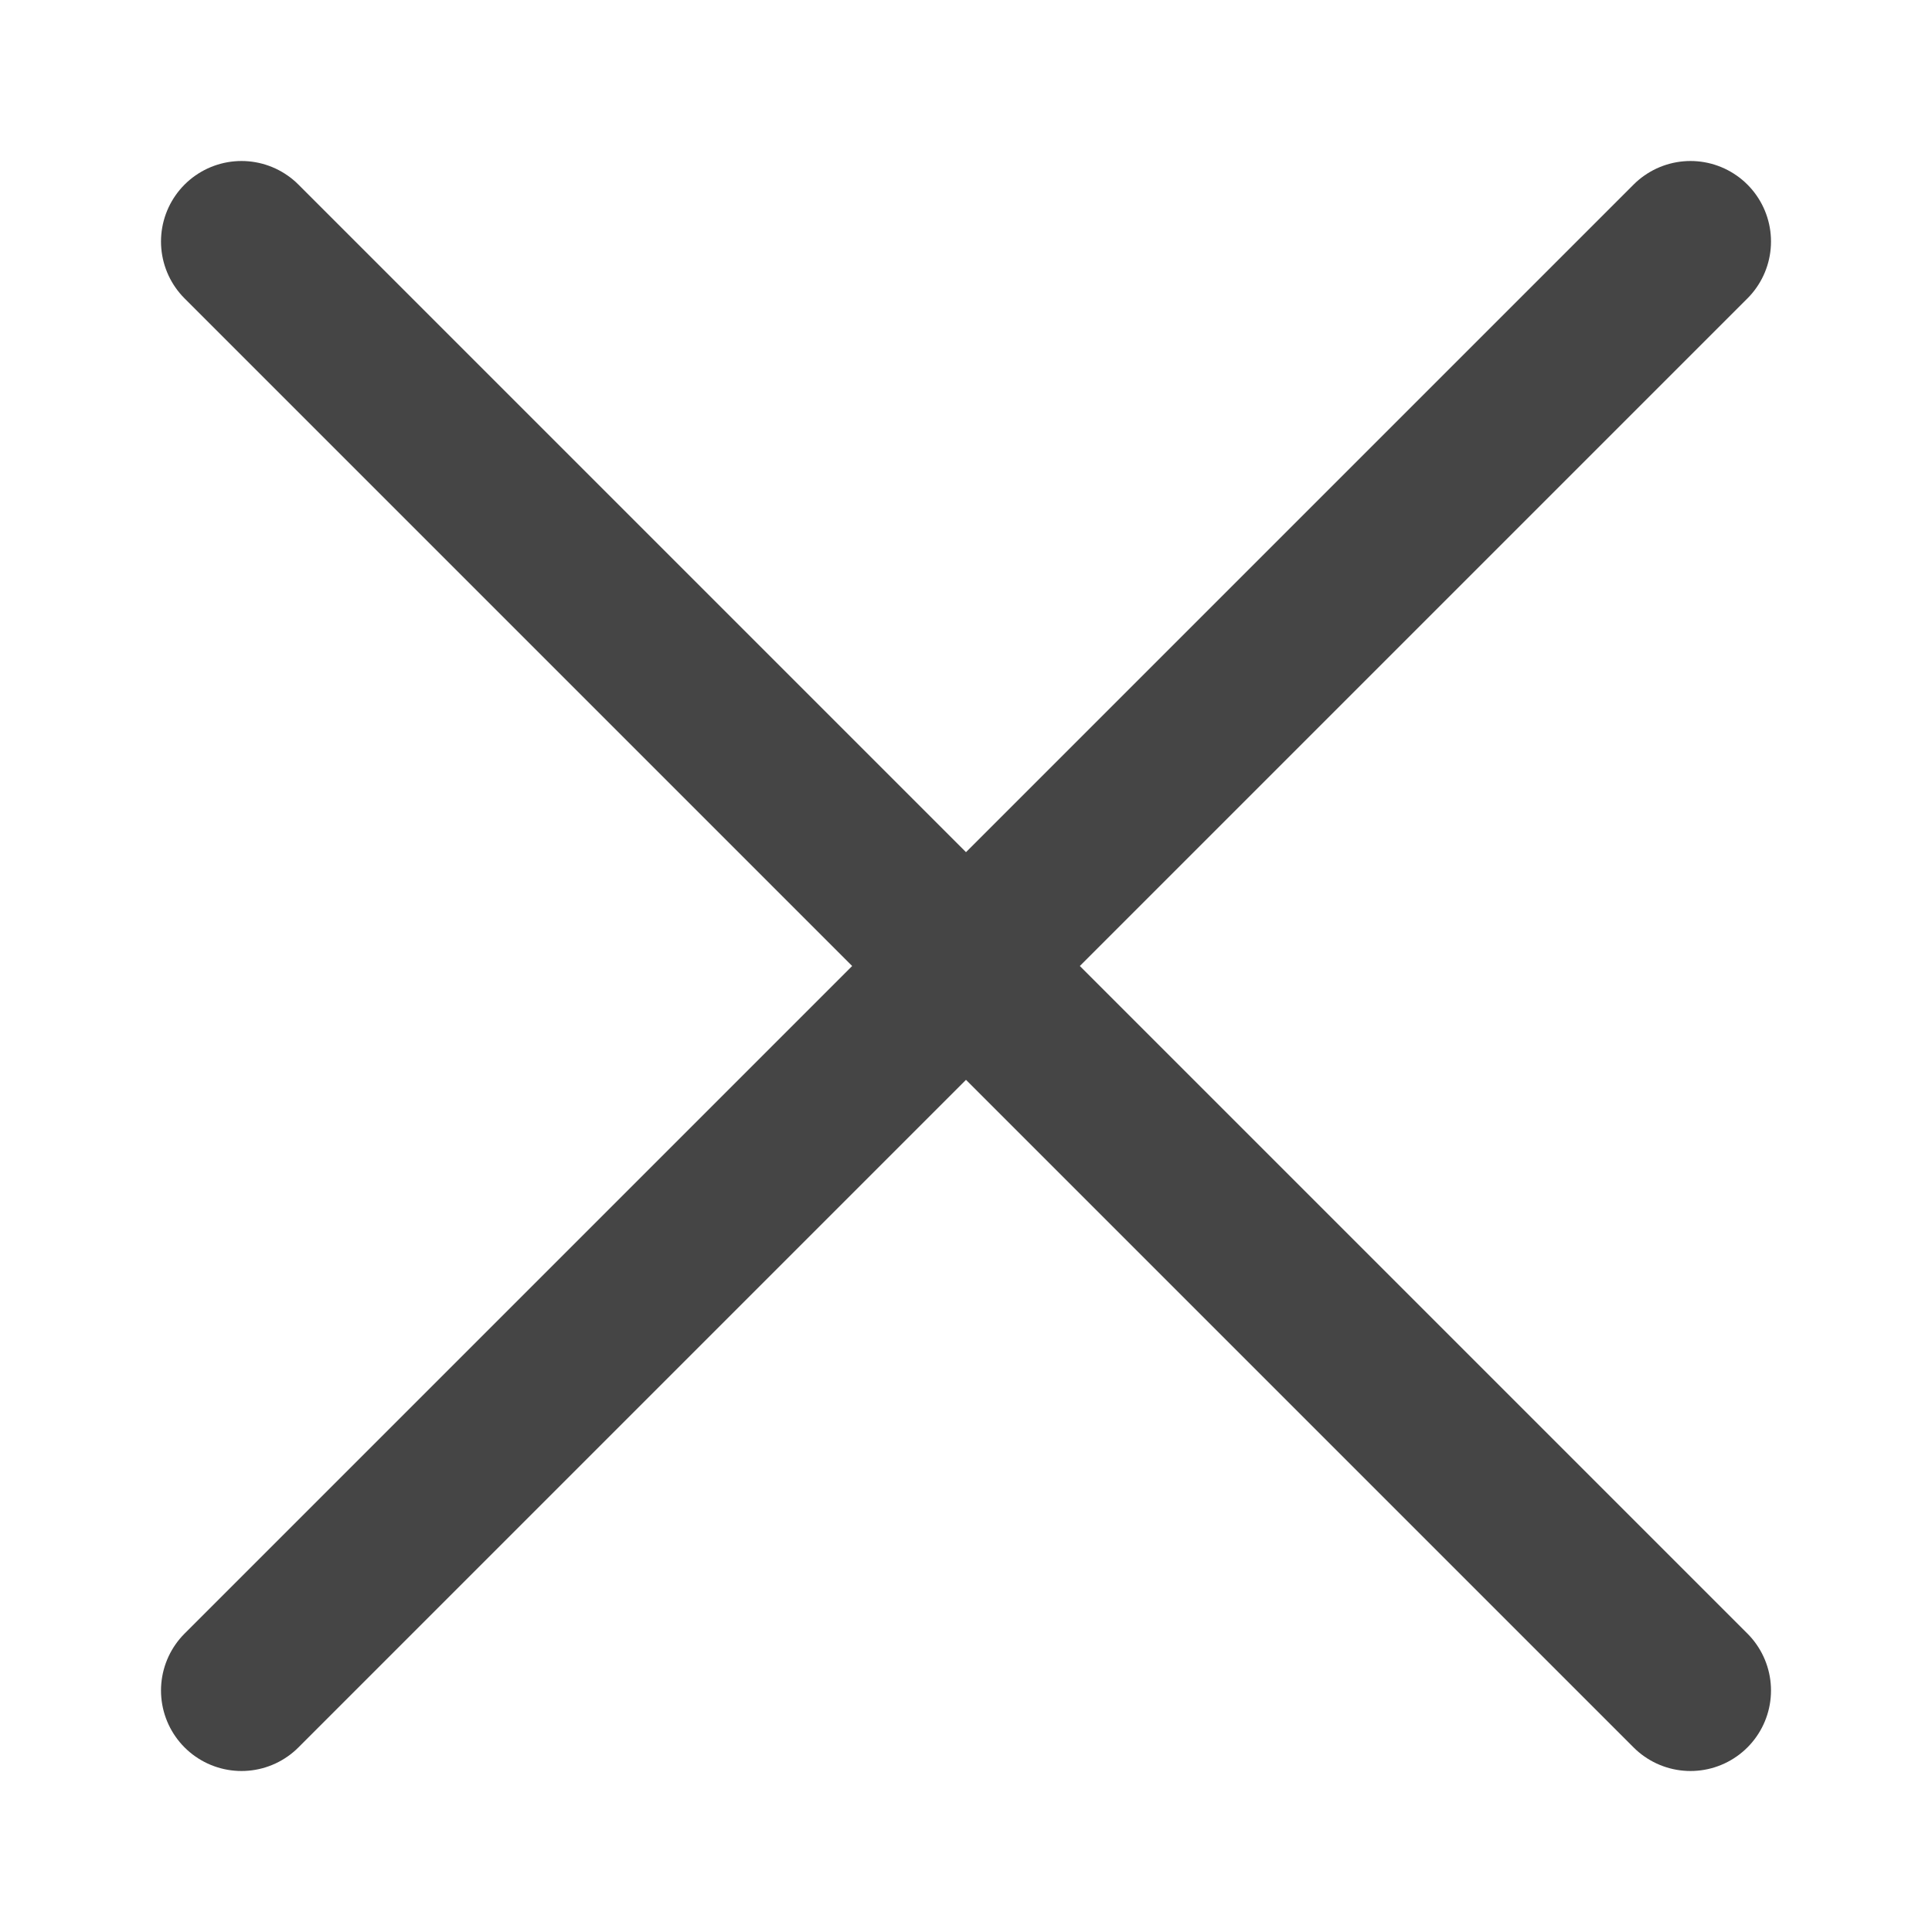     <svg width="35px" height="35px" viewBox="0 0 24 24" fill="none" xmlns="http://www.w3.org/2000/svg">
        <g id="Menu / Close_LG">
            <path id="Vector" d="M21 21L12 12M12 12L3 3M12 12L21 3M12 12L3 21" stroke="#454545" stroke-width="2" stroke-linecap="round" stroke-linejoin="round"/>
        </g>
    </svg>